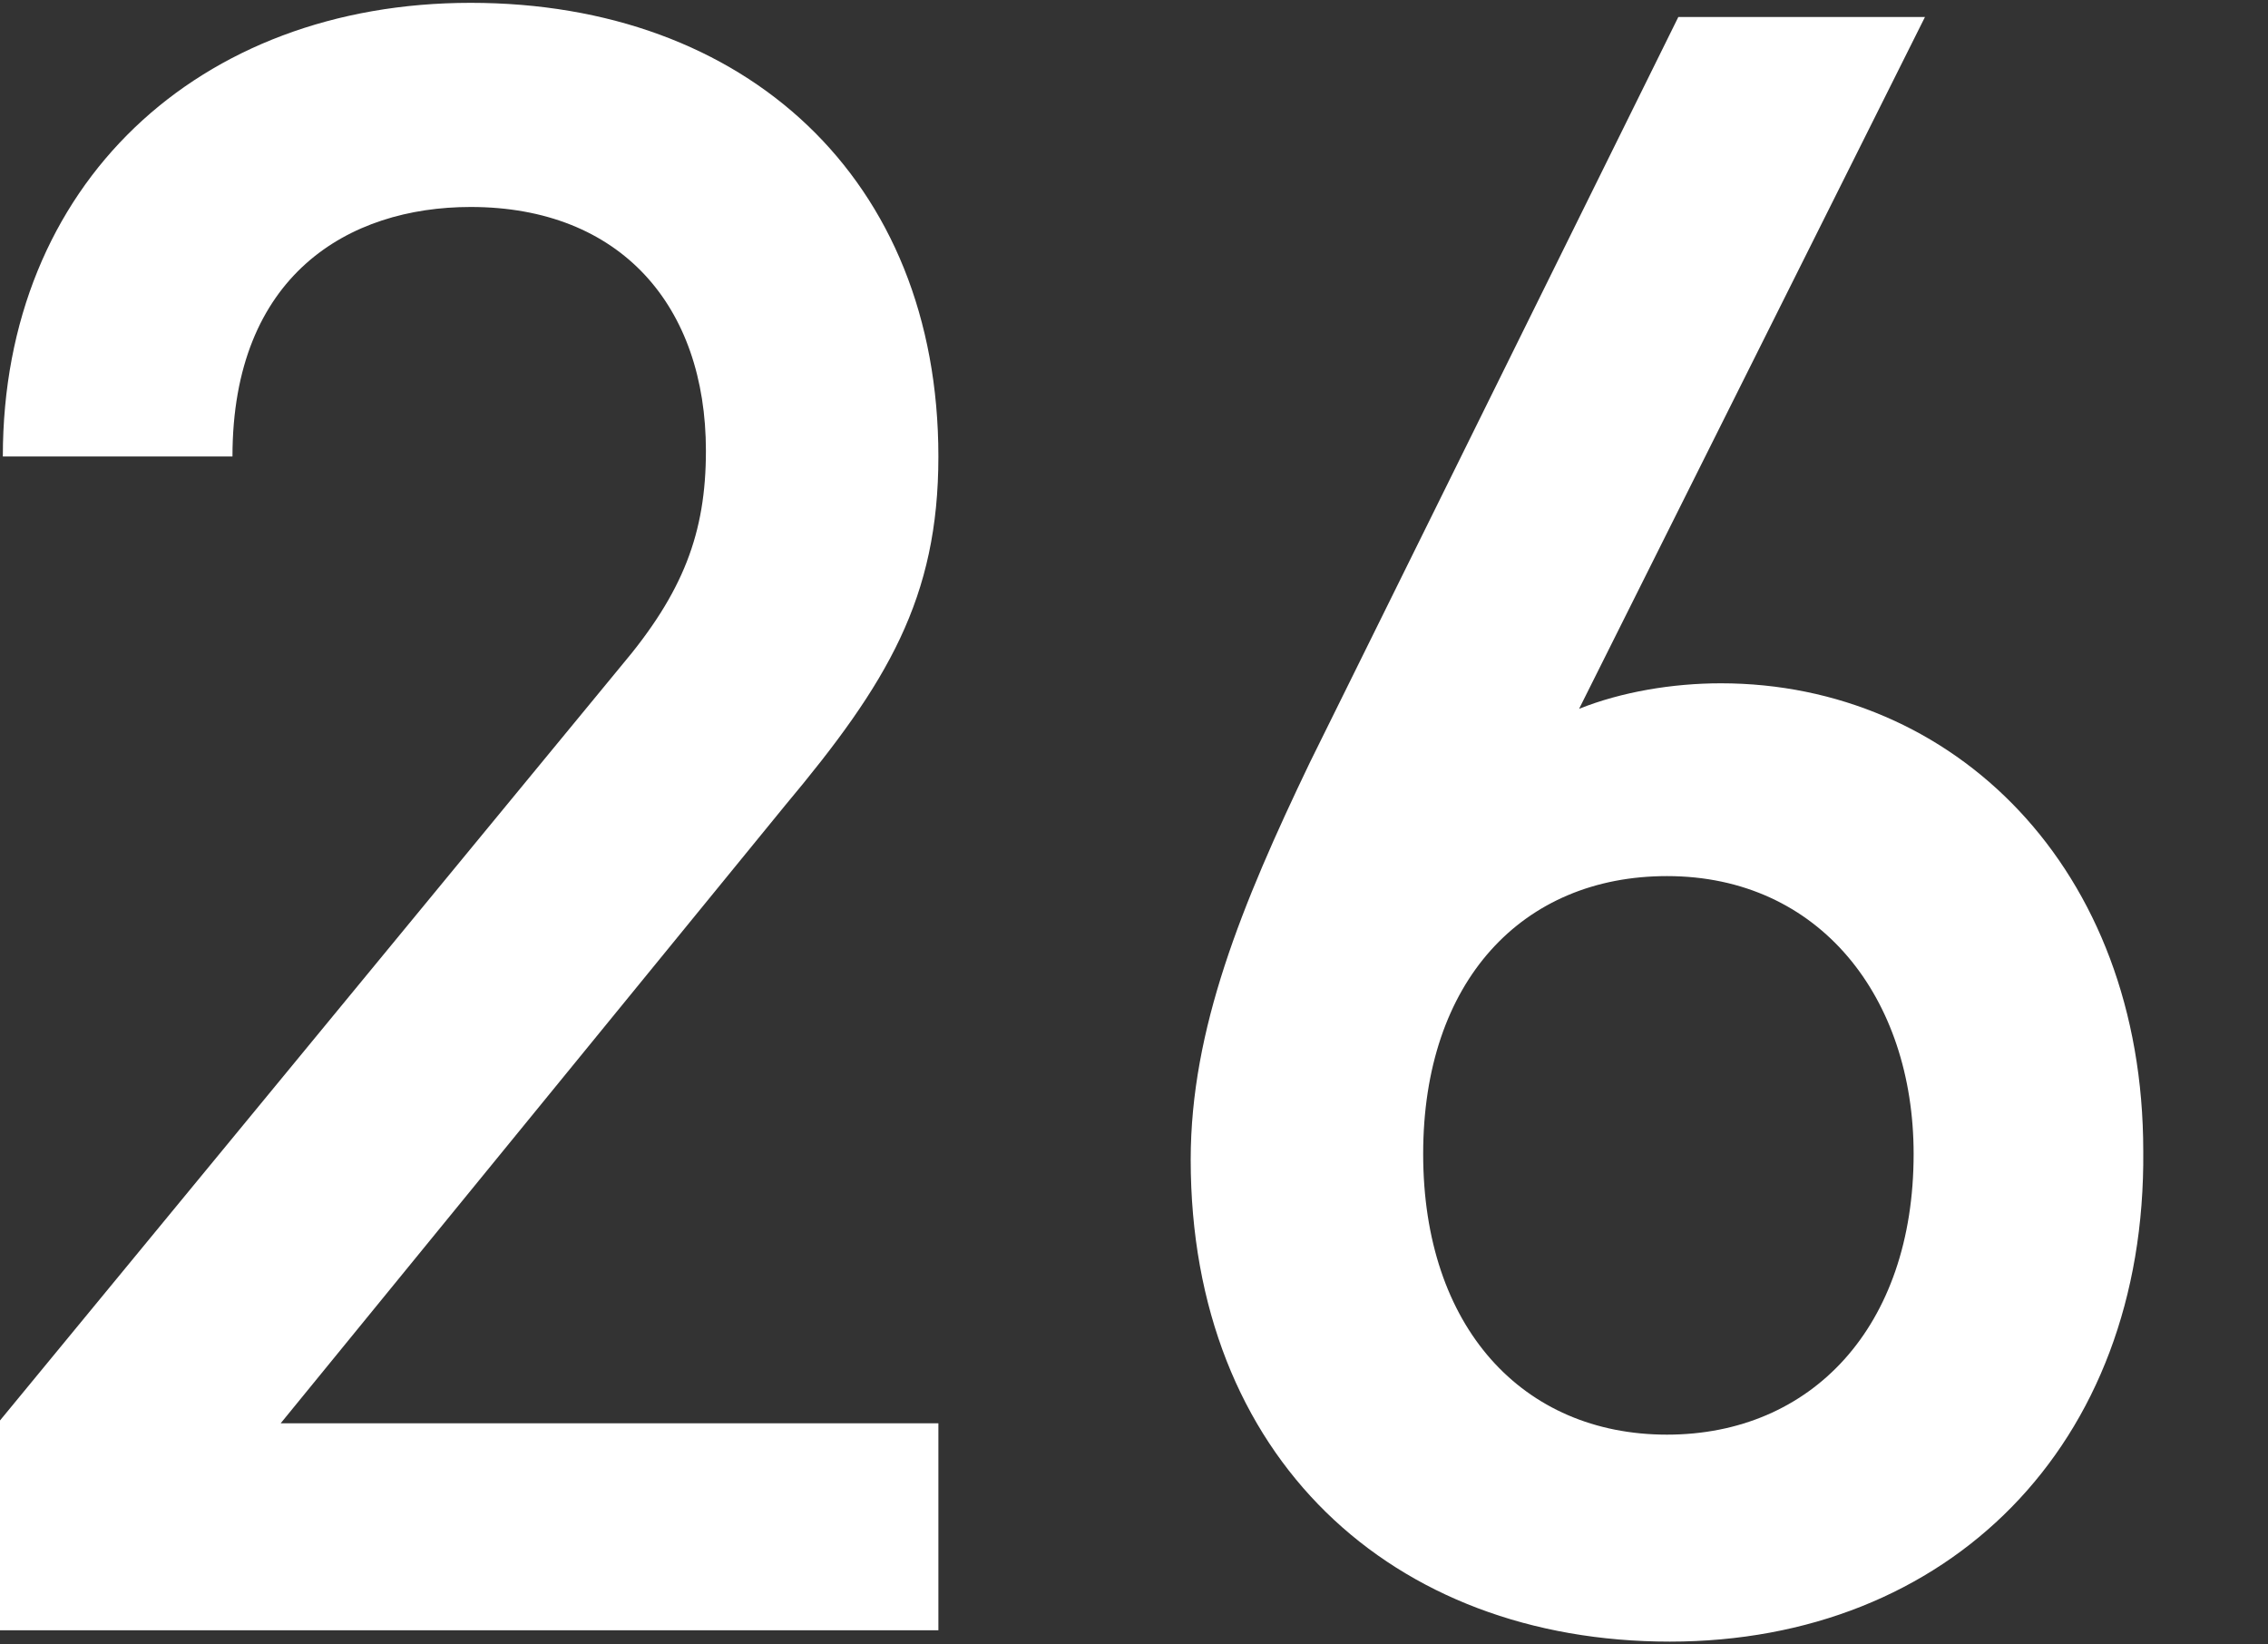 <?xml version="1.0" encoding="utf-8"?>
<!-- Generator: Adobe Illustrator 19.2.0, SVG Export Plug-In . SVG Version: 6.00 Build 0)  -->
<svg version="1.1" xmlns="http://www.w3.org/2000/svg" xmlns:xlink="http://www.w3.org/1999/xlink" x="0px" y="0px"
	 viewBox="0 0 80 58" style="enable-background:new 0 0 80 58;" xml:space="preserve">
<rect x="0" y="0" width="80" height="58" fill="#333333" stroke="none"/>
<style type="text/css">
	.st0{fill:#FFFFFF;}
</style>
<g id="レイヤー_1">
	<g>
		<path class="st0" d="M0,57.4v-7.3l21.9-26.6c2.2-2.6,3-4.7,3-7.6c0-5.1-3-8.6-8.3-8.6c-4.3,0-8.4,2.4-8.4,8.8H0.1
			C0.1,6.5,7,0.1,16.6,0.1c9.7,0,16.5,6.2,16.5,16c0,5-1.8,8-5.4,12.3L9.9,50.2h23.2v7.3H0z"/>
		<path class="st0" d="M58.9,57.9c-9.8,0-16.9-6.5-16.9-17c0-4.6,1.8-9,4.2-14L59.2,0.6h8.7L55.7,25c1.5-0.6,3.3-0.9,5-0.9
			c8.2,0,14.9,6.5,14.9,16.5C75.7,51,68.7,57.9,58.9,57.9z M58.8,30.9c-5.1,0-8.6,3.7-8.6,9.8c0,6.1,3.5,9.9,8.6,9.9
			c5.1,0,8.7-3.8,8.7-9.9C67.5,35.2,64.2,30.9,58.8,30.9z"/>
	</g>
</g>
<g id="レイヤー_2">
</g>
</svg>
